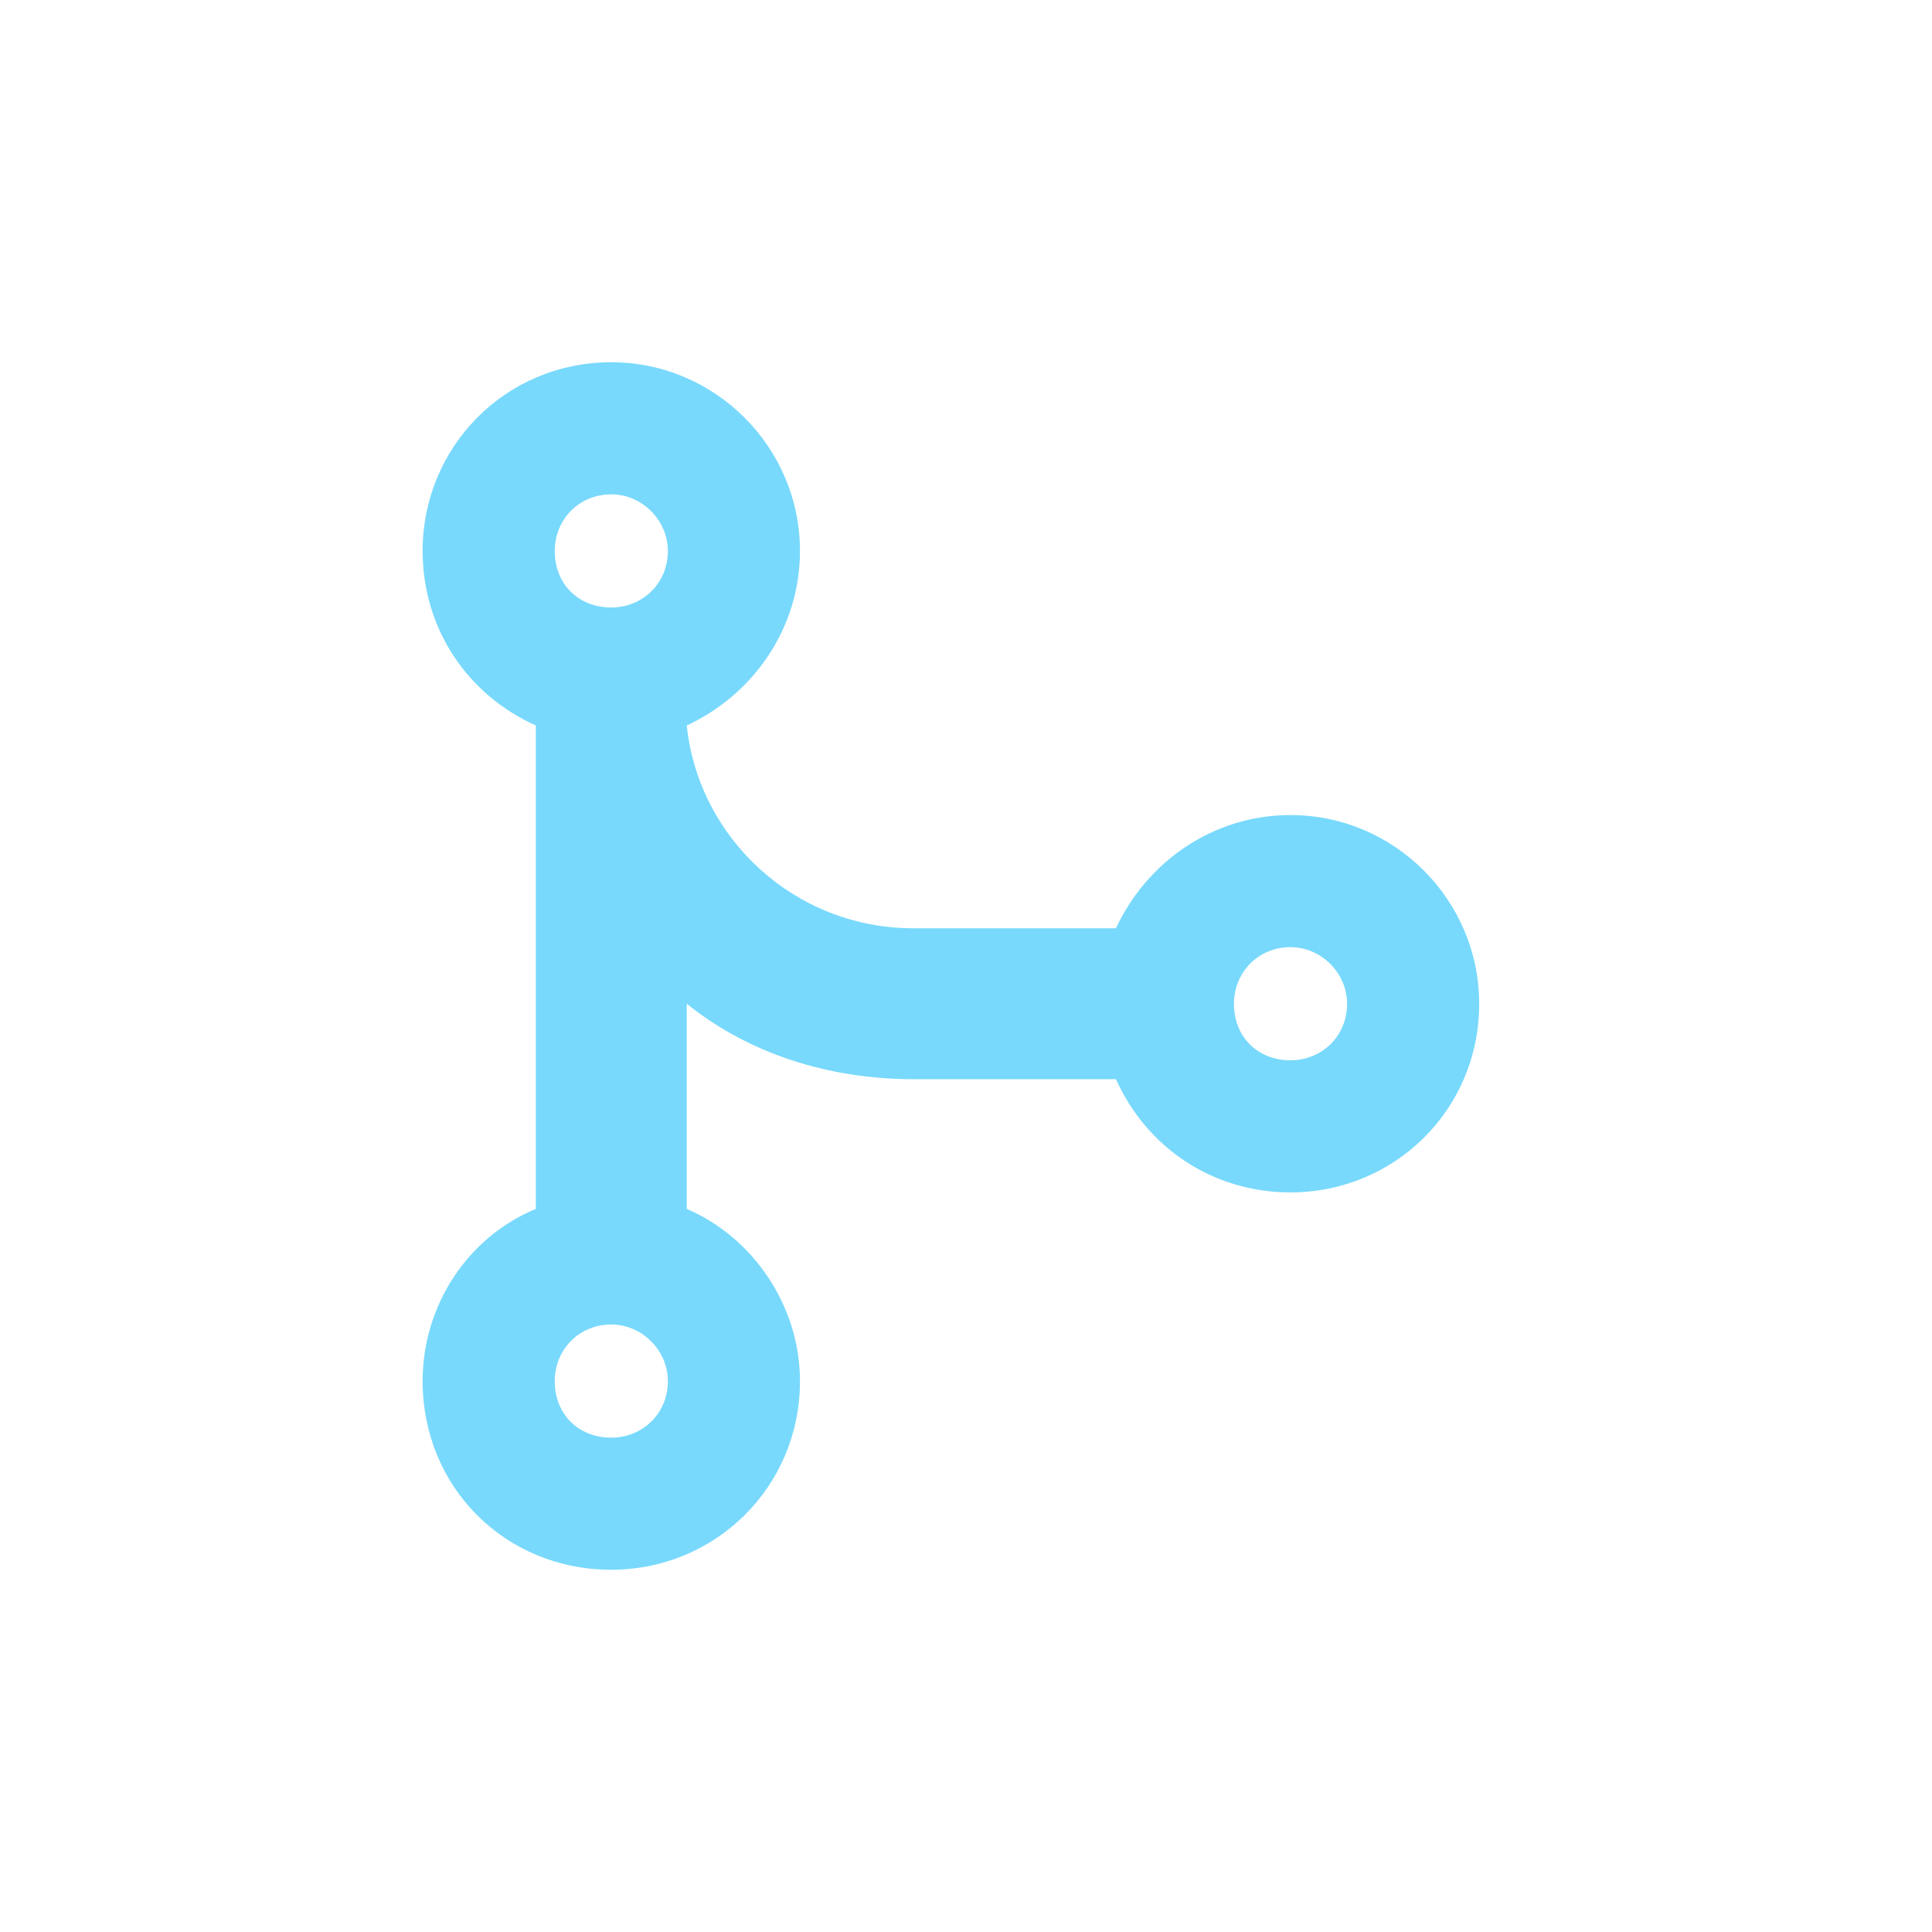 <svg width="32" height="32" viewBox="0 0 32 32" fill="none" xmlns="http://www.w3.org/2000/svg">
<path d="M10.125 8.188C9.578 8.188 9.188 8.617 9.188 9.125C9.188 9.672 9.578 10.062 10.125 10.062C10.633 10.062 11.062 9.672 11.062 9.125C11.062 8.617 10.633 8.188 10.125 8.188ZM11.375 12.016C11.57 13.891 13.172 15.375 15.125 15.375H18.484C18.992 14.281 20.086 13.5 21.375 13.5C23.094 13.5 24.5 14.906 24.5 16.625C24.5 18.383 23.094 19.75 21.375 19.75C20.086 19.75 18.992 19.008 18.484 17.875H15.125C13.719 17.875 12.391 17.445 11.375 16.625V20.023C12.469 20.492 13.25 21.625 13.25 22.875C13.25 24.633 11.844 26 10.125 26C8.367 26 7 24.633 7 22.875C7 21.625 7.742 20.492 8.875 20.023V12.016C7.742 11.508 7 10.414 7 9.125C7 7.406 8.367 6 10.125 6C11.844 6 13.25 7.406 13.25 9.125C13.25 10.414 12.469 11.508 11.375 12.016ZM10.125 21.938C9.578 21.938 9.188 22.367 9.188 22.875C9.188 23.422 9.578 23.812 10.125 23.812C10.633 23.812 11.062 23.422 11.062 22.875C11.062 22.367 10.633 21.938 10.125 21.938ZM20.438 16.625C20.438 17.172 20.828 17.562 21.375 17.562C21.883 17.562 22.312 17.172 22.312 16.625C22.312 16.117 21.883 15.688 21.375 15.688C20.828 15.688 20.438 16.117 20.438 16.625Z" fill="#78D9FC"/>
</svg>
